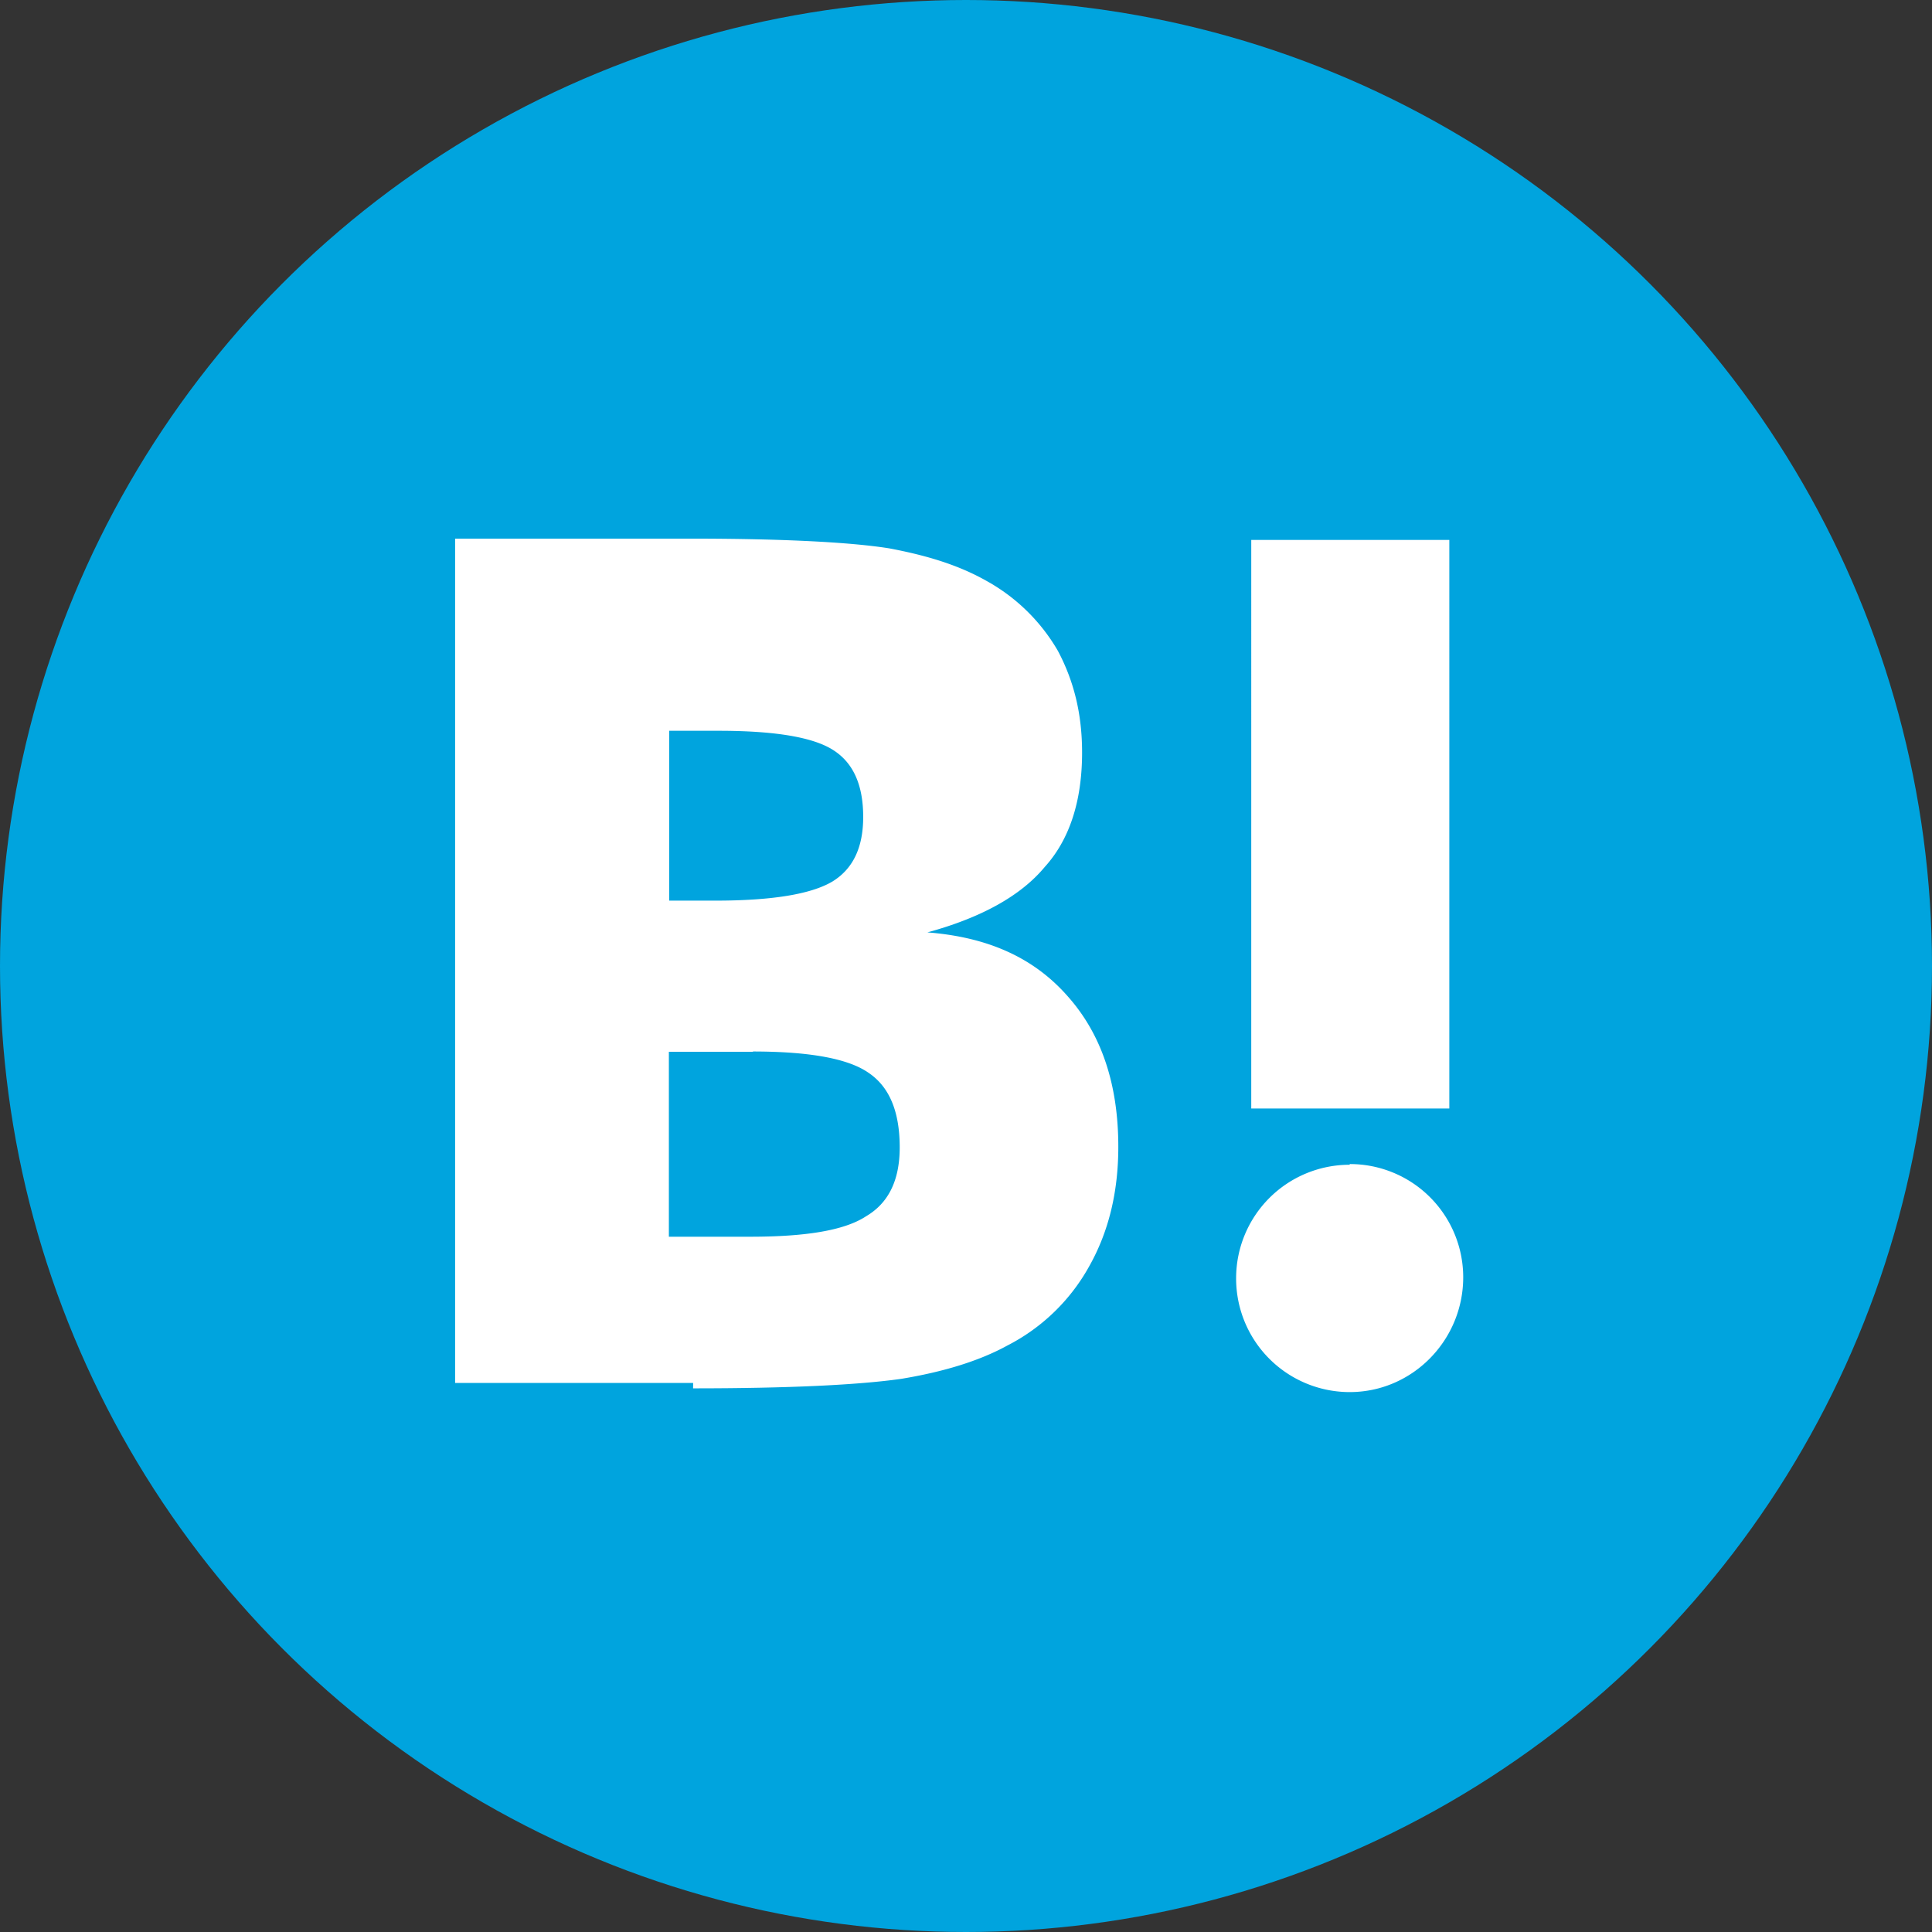 <svg width="48" height="48" fill="none" xmlns="http://www.w3.org/2000/svg"><rect width="100%" height="100%" fill="#333333" stroke="none"/><g clip-path="url(#clip0_1_459)"><circle cx="24" cy="24" r="24" fill="#00A4DE"/><path d="M33.532 28.938a2.82 2.82 0 00-2.821 2.82 2.822 2.822 0 002.822 2.828c1.561 0 2.82-1.29 2.82-2.852a2.813 2.813 0 00-2.82-2.813v.017zM17.22 34.493c2.4 0 4.11-.086 5.164-.235 1.049-.172 1.945-.445 2.642-.828a4.85 4.85 0 002.038-1.975c.479-.852.72-1.836.72-2.962 0-1.562-.422-2.804-1.259-3.743-.844-.96-1.984-1.468-3.484-1.585 1.32-.36 2.312-.899 2.915-1.625.623-.688.928-1.65.928-2.844 0-.962-.203-1.774-.6-2.524a4.648 4.648 0 00-1.766-1.735c-.688-.391-1.47-.634-2.43-.814-.93-.148-2.578-.241-4.945-.241h-5.836v20.977h5.914l-.002.133zm1.477-8.369c1.405 0 2.365.173 2.874.524.54.36.782.991.782 1.86 0 .811-.275 1.381-.836 1.71-.547.36-1.531.508-2.884.508h-2.015v-4.595h2.1l-.021-.007zm17.311 1.416V13.415h-4.921V27.54h4.922zm-18.155-9.384c1.421 0 2.365.164 2.857.485.494.319.736.868.736 1.656 0 .766-.258 1.297-.773 1.609-.533.312-1.5.47-2.906.47h-1.141v-4.22h1.227z" fill="#fff"/></g><defs><clipPath id="clip0_1_459"><path fill="#fff" d="M0 0h48v48H0z"/></clipPath></defs></svg>